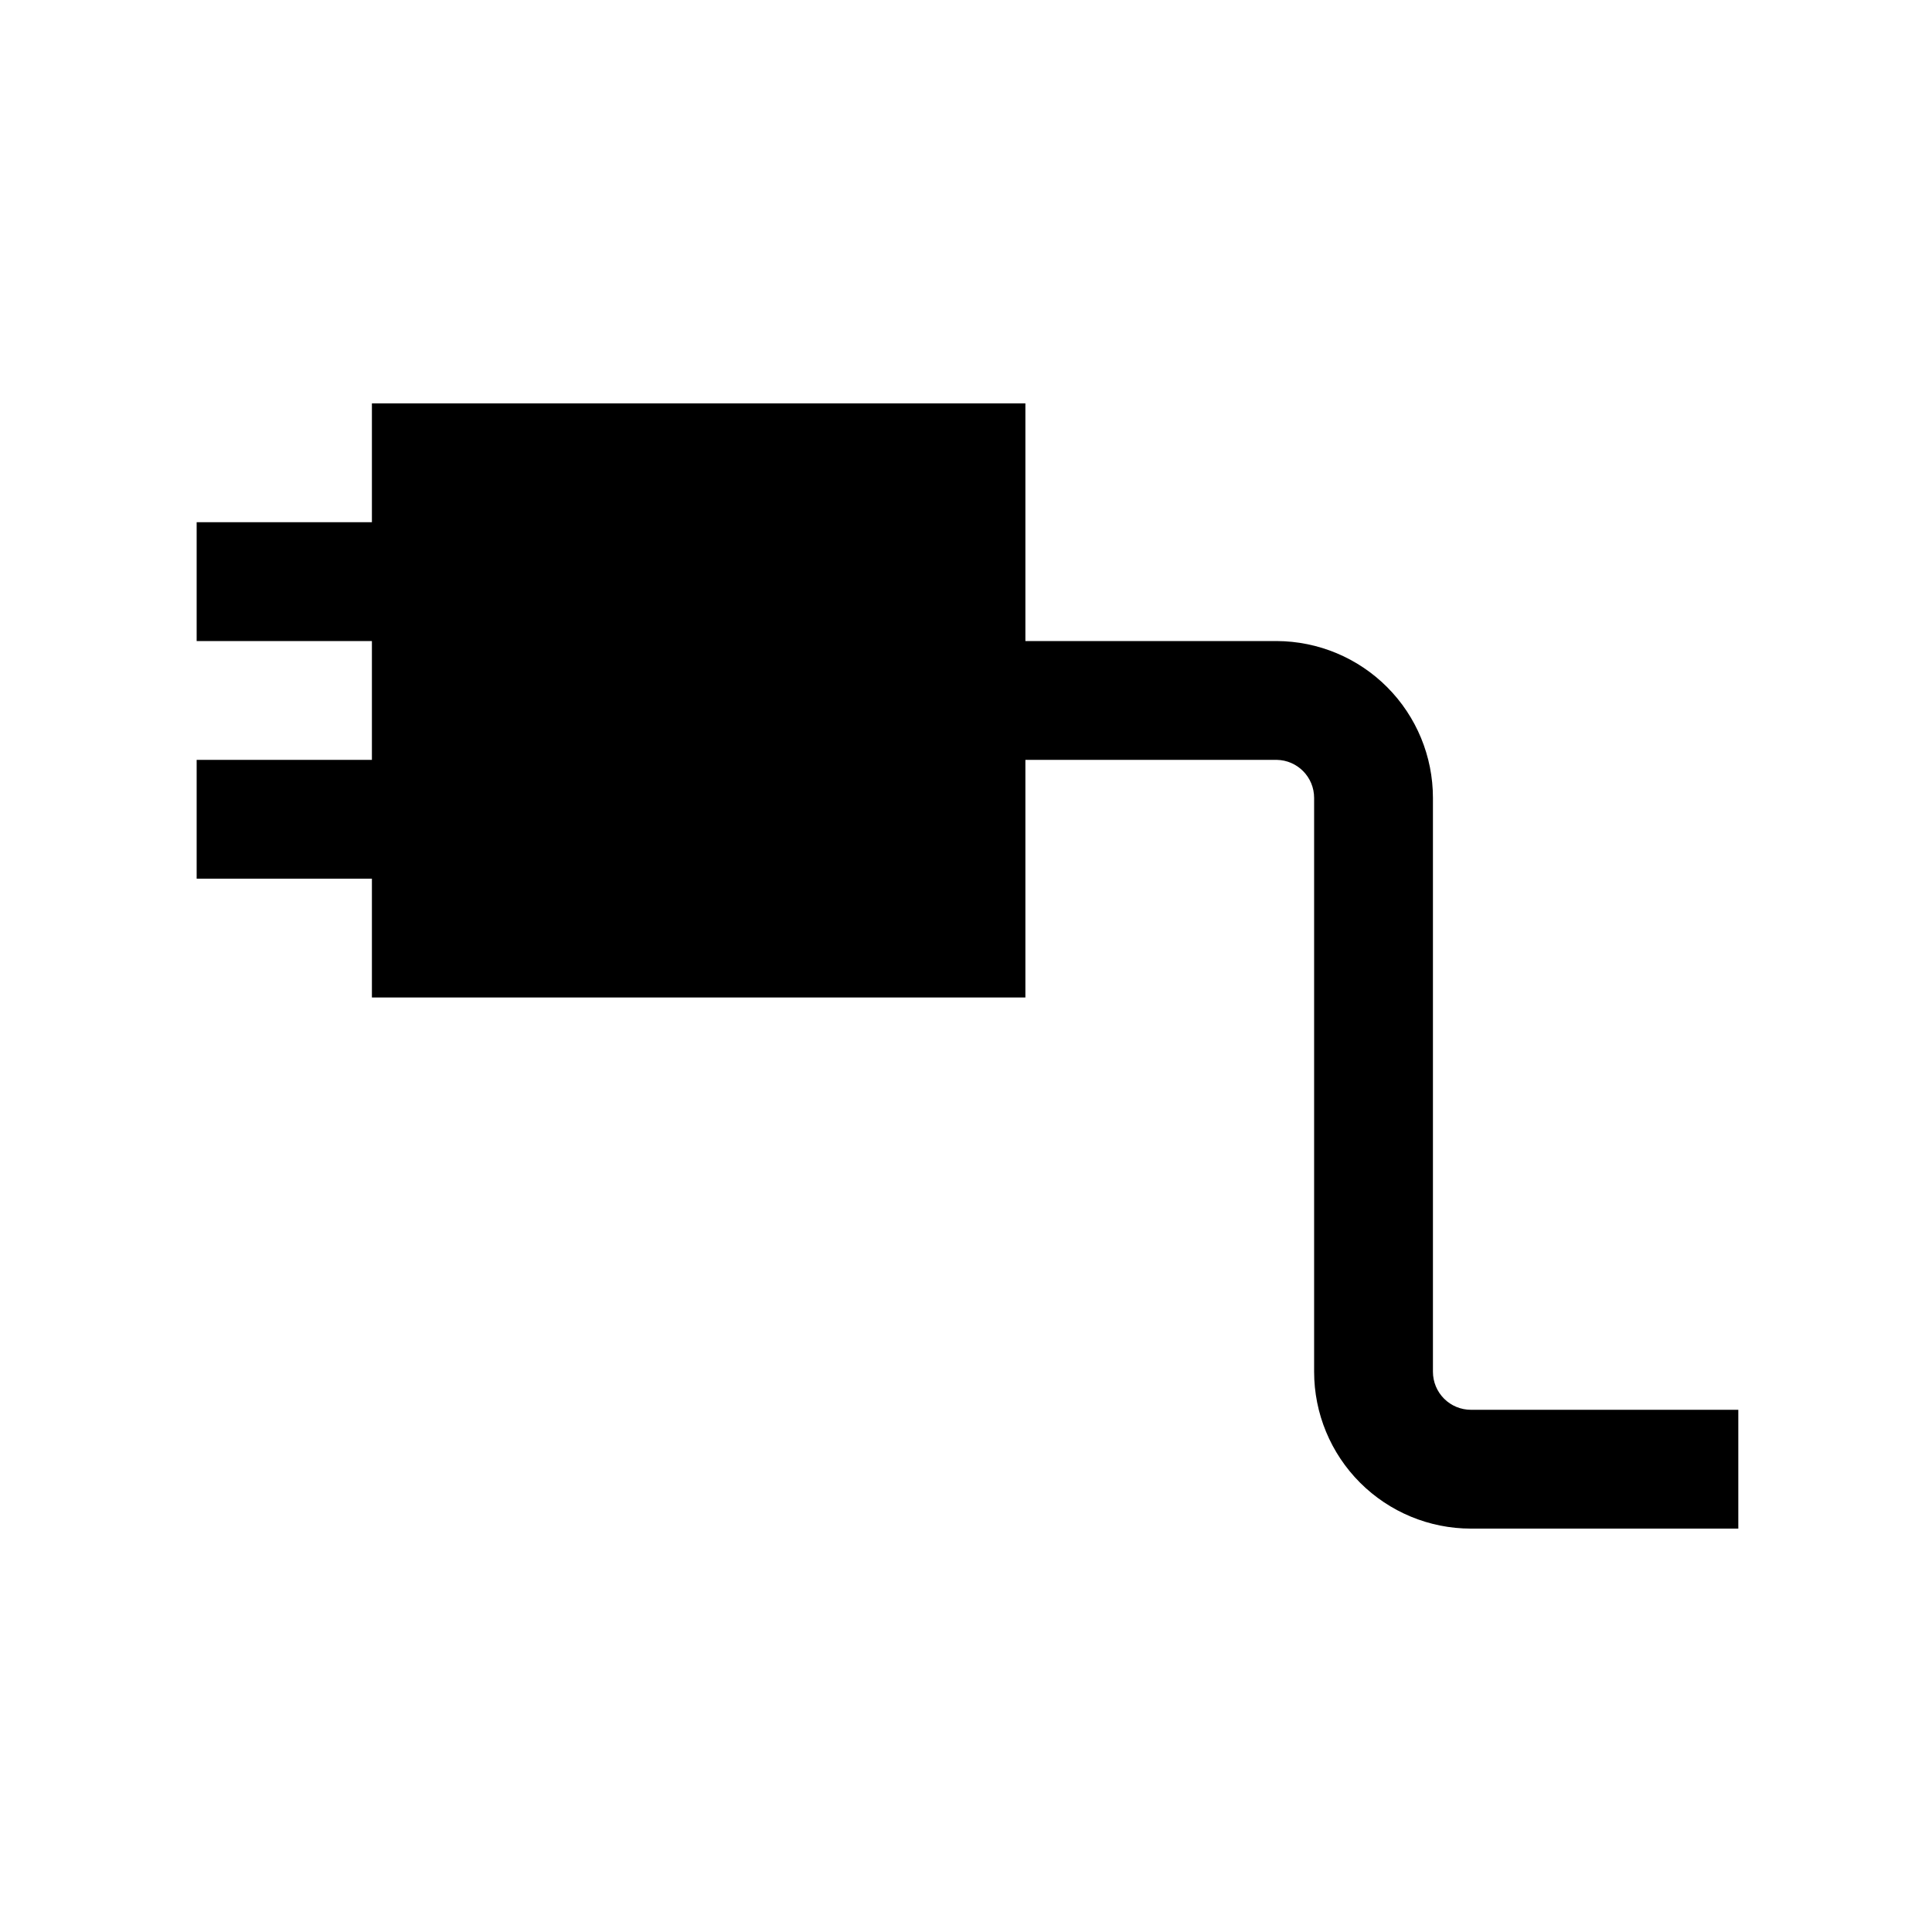<?xml version="1.0" encoding="UTF-8"?>
<!-- Uploaded to: SVG Repo, www.svgrepo.com, Generator: SVG Repo Mixer Tools -->
<svg fill="#000000" width="800px" height="800px" version="1.1" viewBox="144 144 512 512" xmlns="http://www.w3.org/2000/svg">
 <path d="m604.67 517.61v31.488h-70.848c-11.023 0-21.598-4.379-29.391-12.172-7.797-7.797-12.176-18.367-12.176-29.391v-152.09c0-5.504-4.414-9.988-9.918-10.074h-66.598v62.977h-173.18v-31.488h-46.445v-31.488h46.445v-31.488h-46.445v-31.488h46.445v-31.488h173.18v62.977h66.598c10.996 0.043 21.527 4.438 29.289 12.23 7.762 7.789 12.117 18.336 12.117 29.332v152.09c0 2.672 1.062 5.234 2.953 7.125 1.887 1.891 4.453 2.949 7.125 2.949z"/>
</svg>
